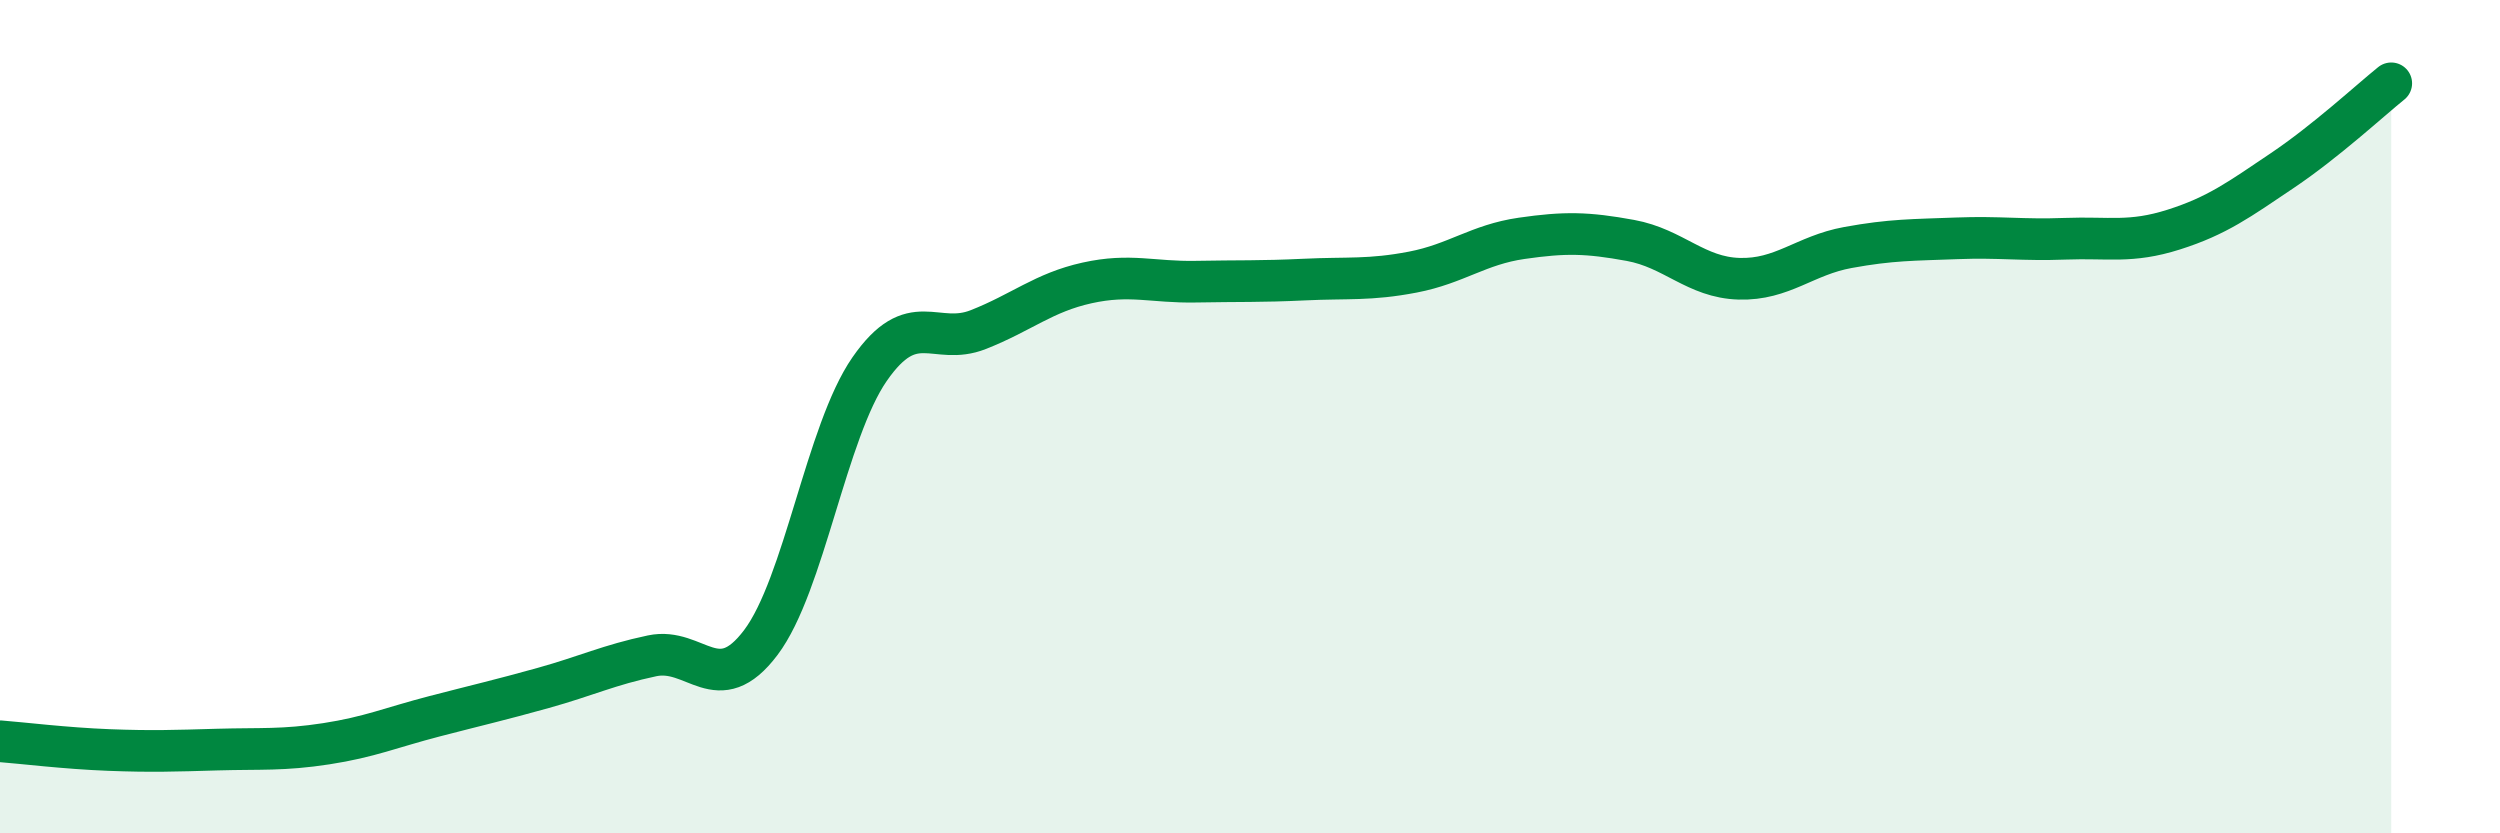 
    <svg width="60" height="20" viewBox="0 0 60 20" xmlns="http://www.w3.org/2000/svg">
      <path
        d="M 0,17.79 C 0.52,17.83 1.57,17.96 2.61,18 C 3.65,18.04 4.18,18.02 5.22,17.99 C 6.26,17.96 6.79,18.01 7.83,17.85 C 8.87,17.69 9.39,17.46 10.43,17.19 C 11.47,16.92 12,16.8 13.04,16.51 C 14.08,16.22 14.61,15.96 15.65,15.74 C 16.69,15.52 17.22,16.8 18.26,15.42 C 19.3,14.04 19.83,10.36 20.87,8.86 C 21.91,7.36 22.44,8.32 23.48,7.91 C 24.52,7.5 25.05,7.02 26.09,6.79 C 27.13,6.56 27.66,6.78 28.7,6.76 C 29.74,6.74 30.26,6.76 31.3,6.71 C 32.34,6.66 32.87,6.73 33.91,6.53 C 34.95,6.33 35.48,5.87 36.52,5.72 C 37.56,5.57 38.09,5.58 39.13,5.77 C 40.17,5.96 40.7,6.66 41.74,6.69 C 42.78,6.72 43.31,6.13 44.35,5.94 C 45.39,5.75 45.92,5.76 46.96,5.72 C 48,5.68 48.53,5.77 49.57,5.73 C 50.61,5.69 51.13,5.84 52.17,5.51 C 53.21,5.18 53.74,4.79 54.78,4.09 C 55.82,3.39 56.87,2.42 57.39,2L57.39 20L0 20Z"
        fill="#008740"
        opacity="0.1"
        stroke-linecap="round"
        stroke-linejoin="round"
      />
      <path
        d="M 0,17.79 C 0.52,17.83 1.57,17.96 2.61,18 C 3.65,18.04 4.18,18.02 5.22,17.99 C 6.26,17.96 6.79,18.01 7.83,17.85 C 8.87,17.69 9.39,17.46 10.43,17.19 C 11.47,16.92 12,16.8 13.04,16.51 C 14.08,16.22 14.61,15.96 15.65,15.74 C 16.69,15.52 17.22,16.8 18.26,15.42 C 19.3,14.04 19.83,10.36 20.87,8.86 C 21.91,7.36 22.44,8.32 23.48,7.91 C 24.52,7.5 25.05,7.02 26.09,6.79 C 27.13,6.56 27.66,6.78 28.7,6.76 C 29.74,6.74 30.26,6.76 31.3,6.71 C 32.34,6.66 32.87,6.73 33.91,6.53 C 34.95,6.33 35.48,5.87 36.52,5.72 C 37.56,5.57 38.09,5.58 39.13,5.77 C 40.17,5.96 40.7,6.66 41.74,6.69 C 42.78,6.72 43.31,6.13 44.35,5.94 C 45.39,5.75 45.92,5.76 46.96,5.72 C 48,5.68 48.53,5.77 49.57,5.73 C 50.61,5.69 51.13,5.84 52.17,5.51 C 53.21,5.18 53.74,4.79 54.78,4.09 C 55.82,3.39 56.87,2.42 57.39,2"
        stroke="#008740"
        stroke-width="1"
        fill="none"
        stroke-linecap="round"
        stroke-linejoin="round"
      />
    </svg>
  